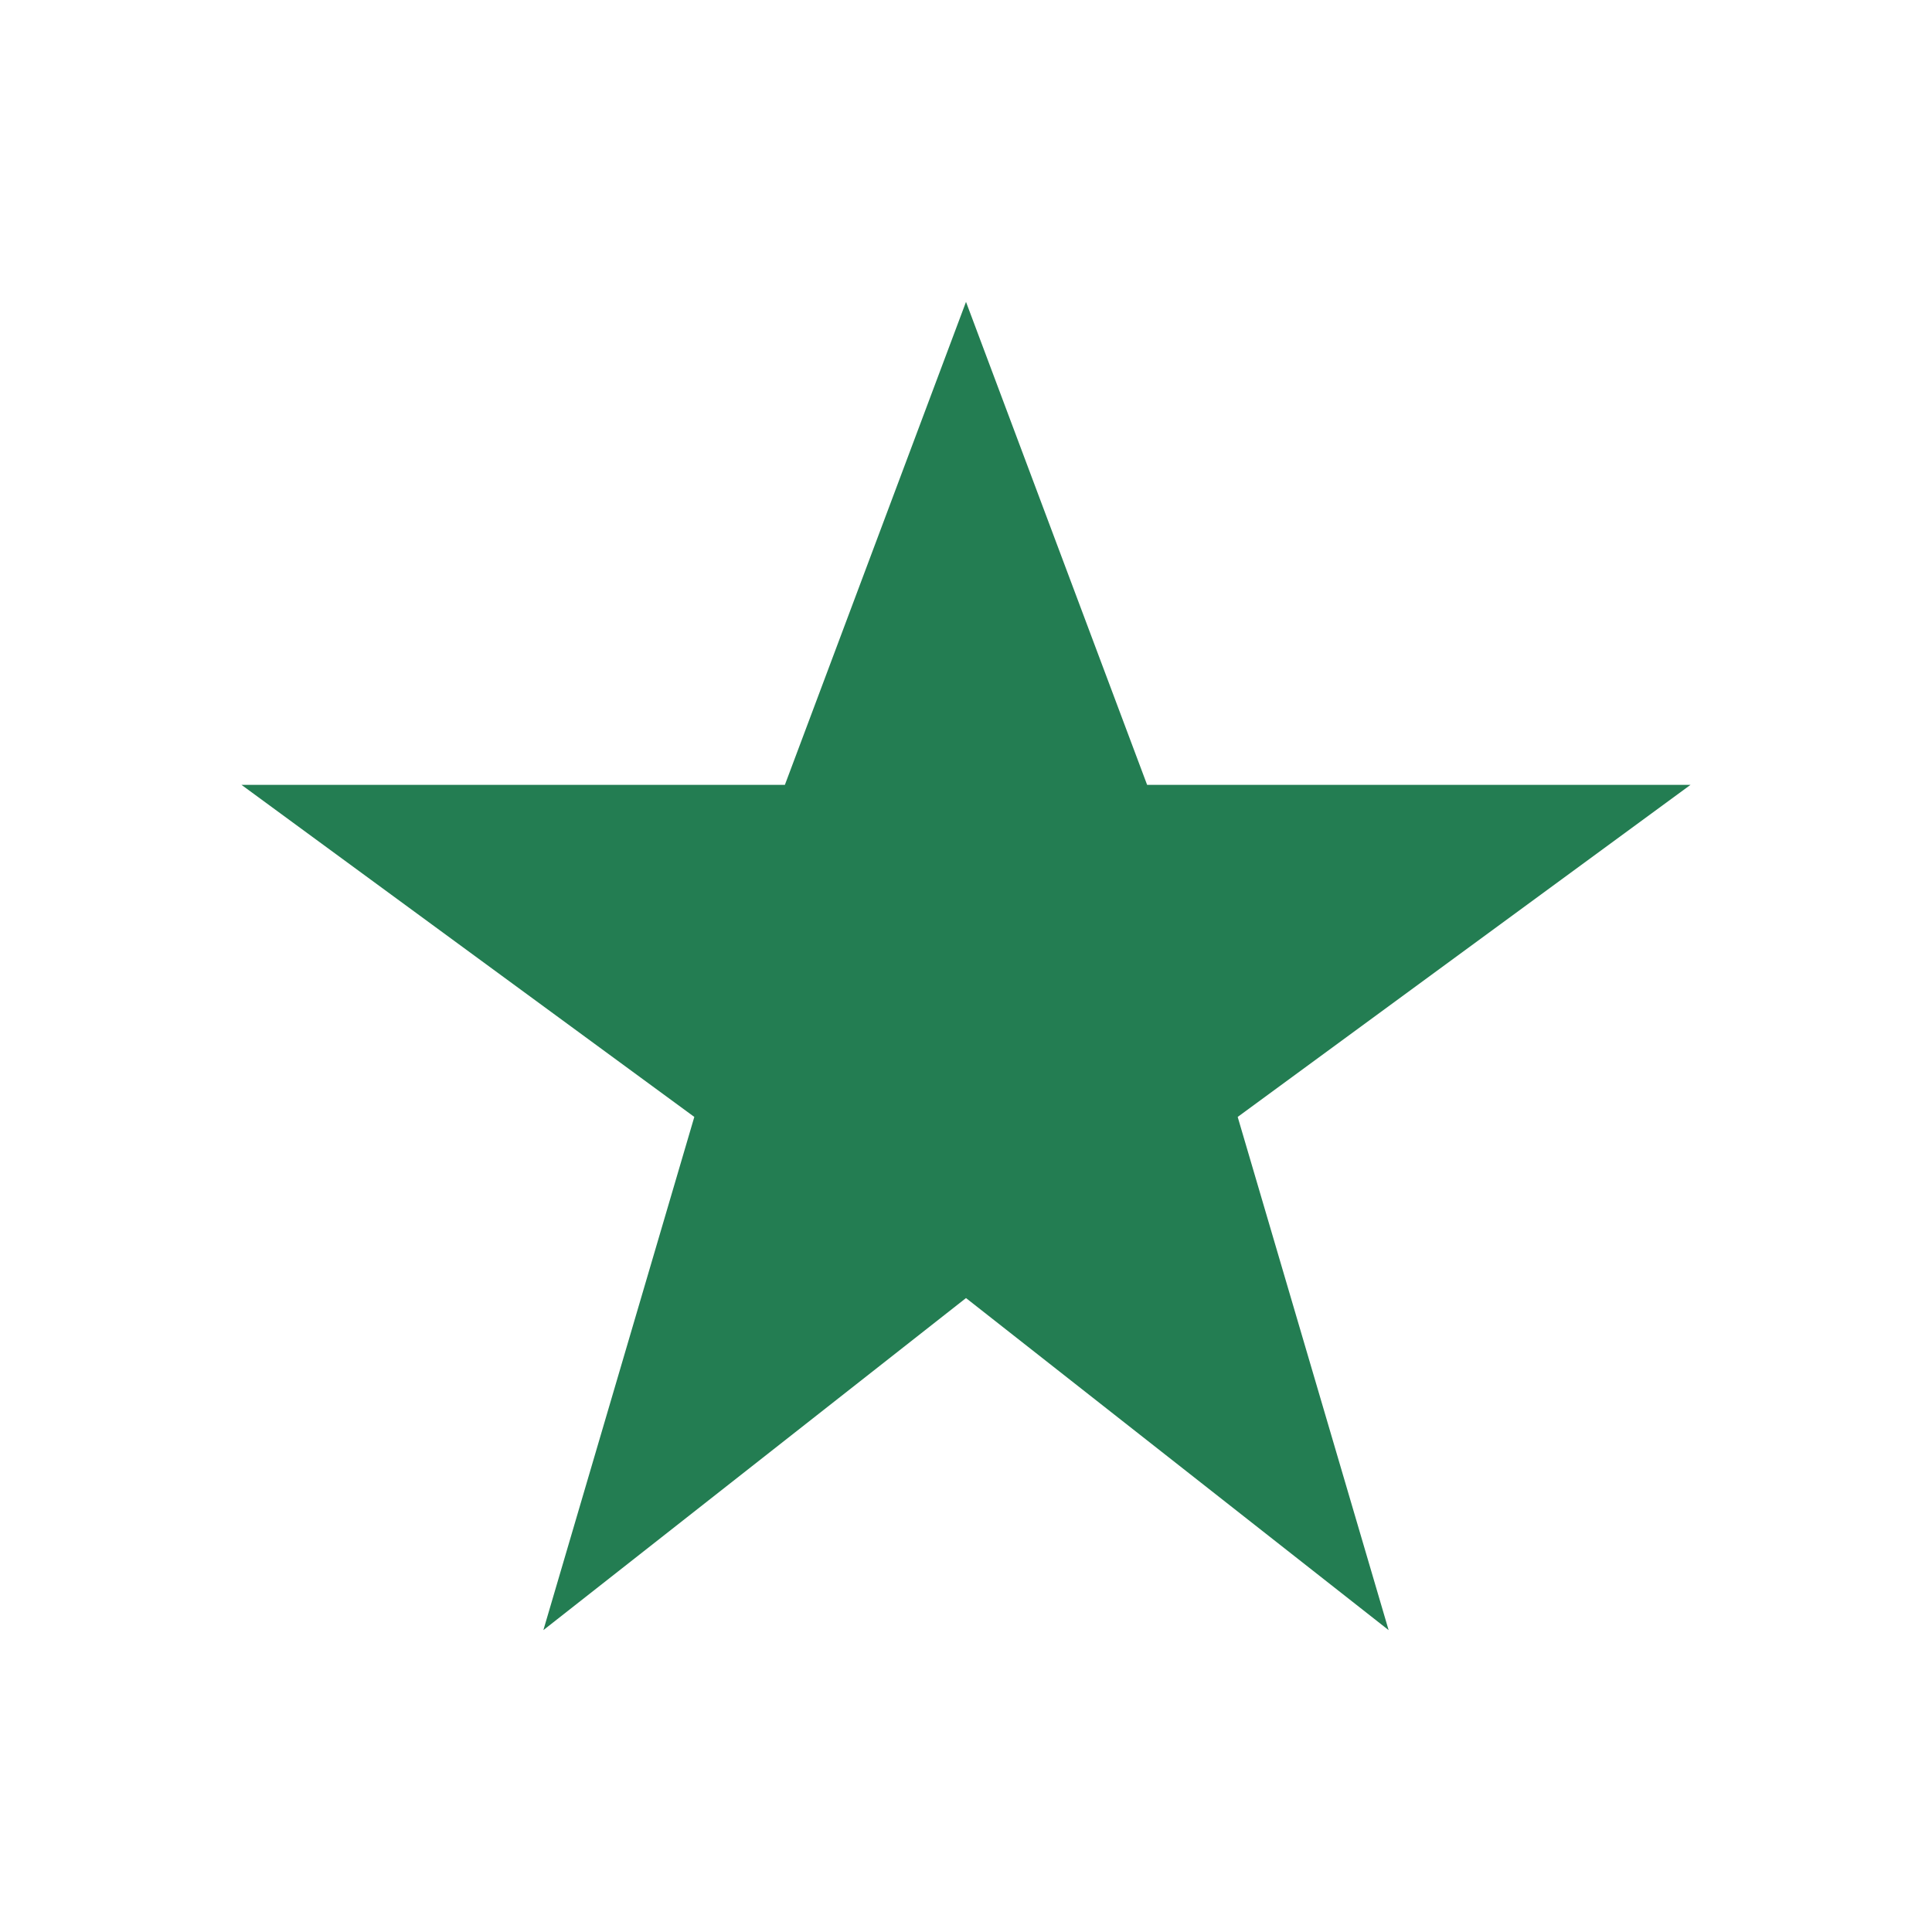 <?xml version="1.0" encoding="UTF-8"?>
<svg xmlns="http://www.w3.org/2000/svg" width="32" height="32" viewBox="0 0 32 32"><polygon fill="#237D52" points="16,5 19,13 28,13 20.5,18.5 23,27 16,21.5 9,27 11.5,18.5 4,13 13,13"/></svg>